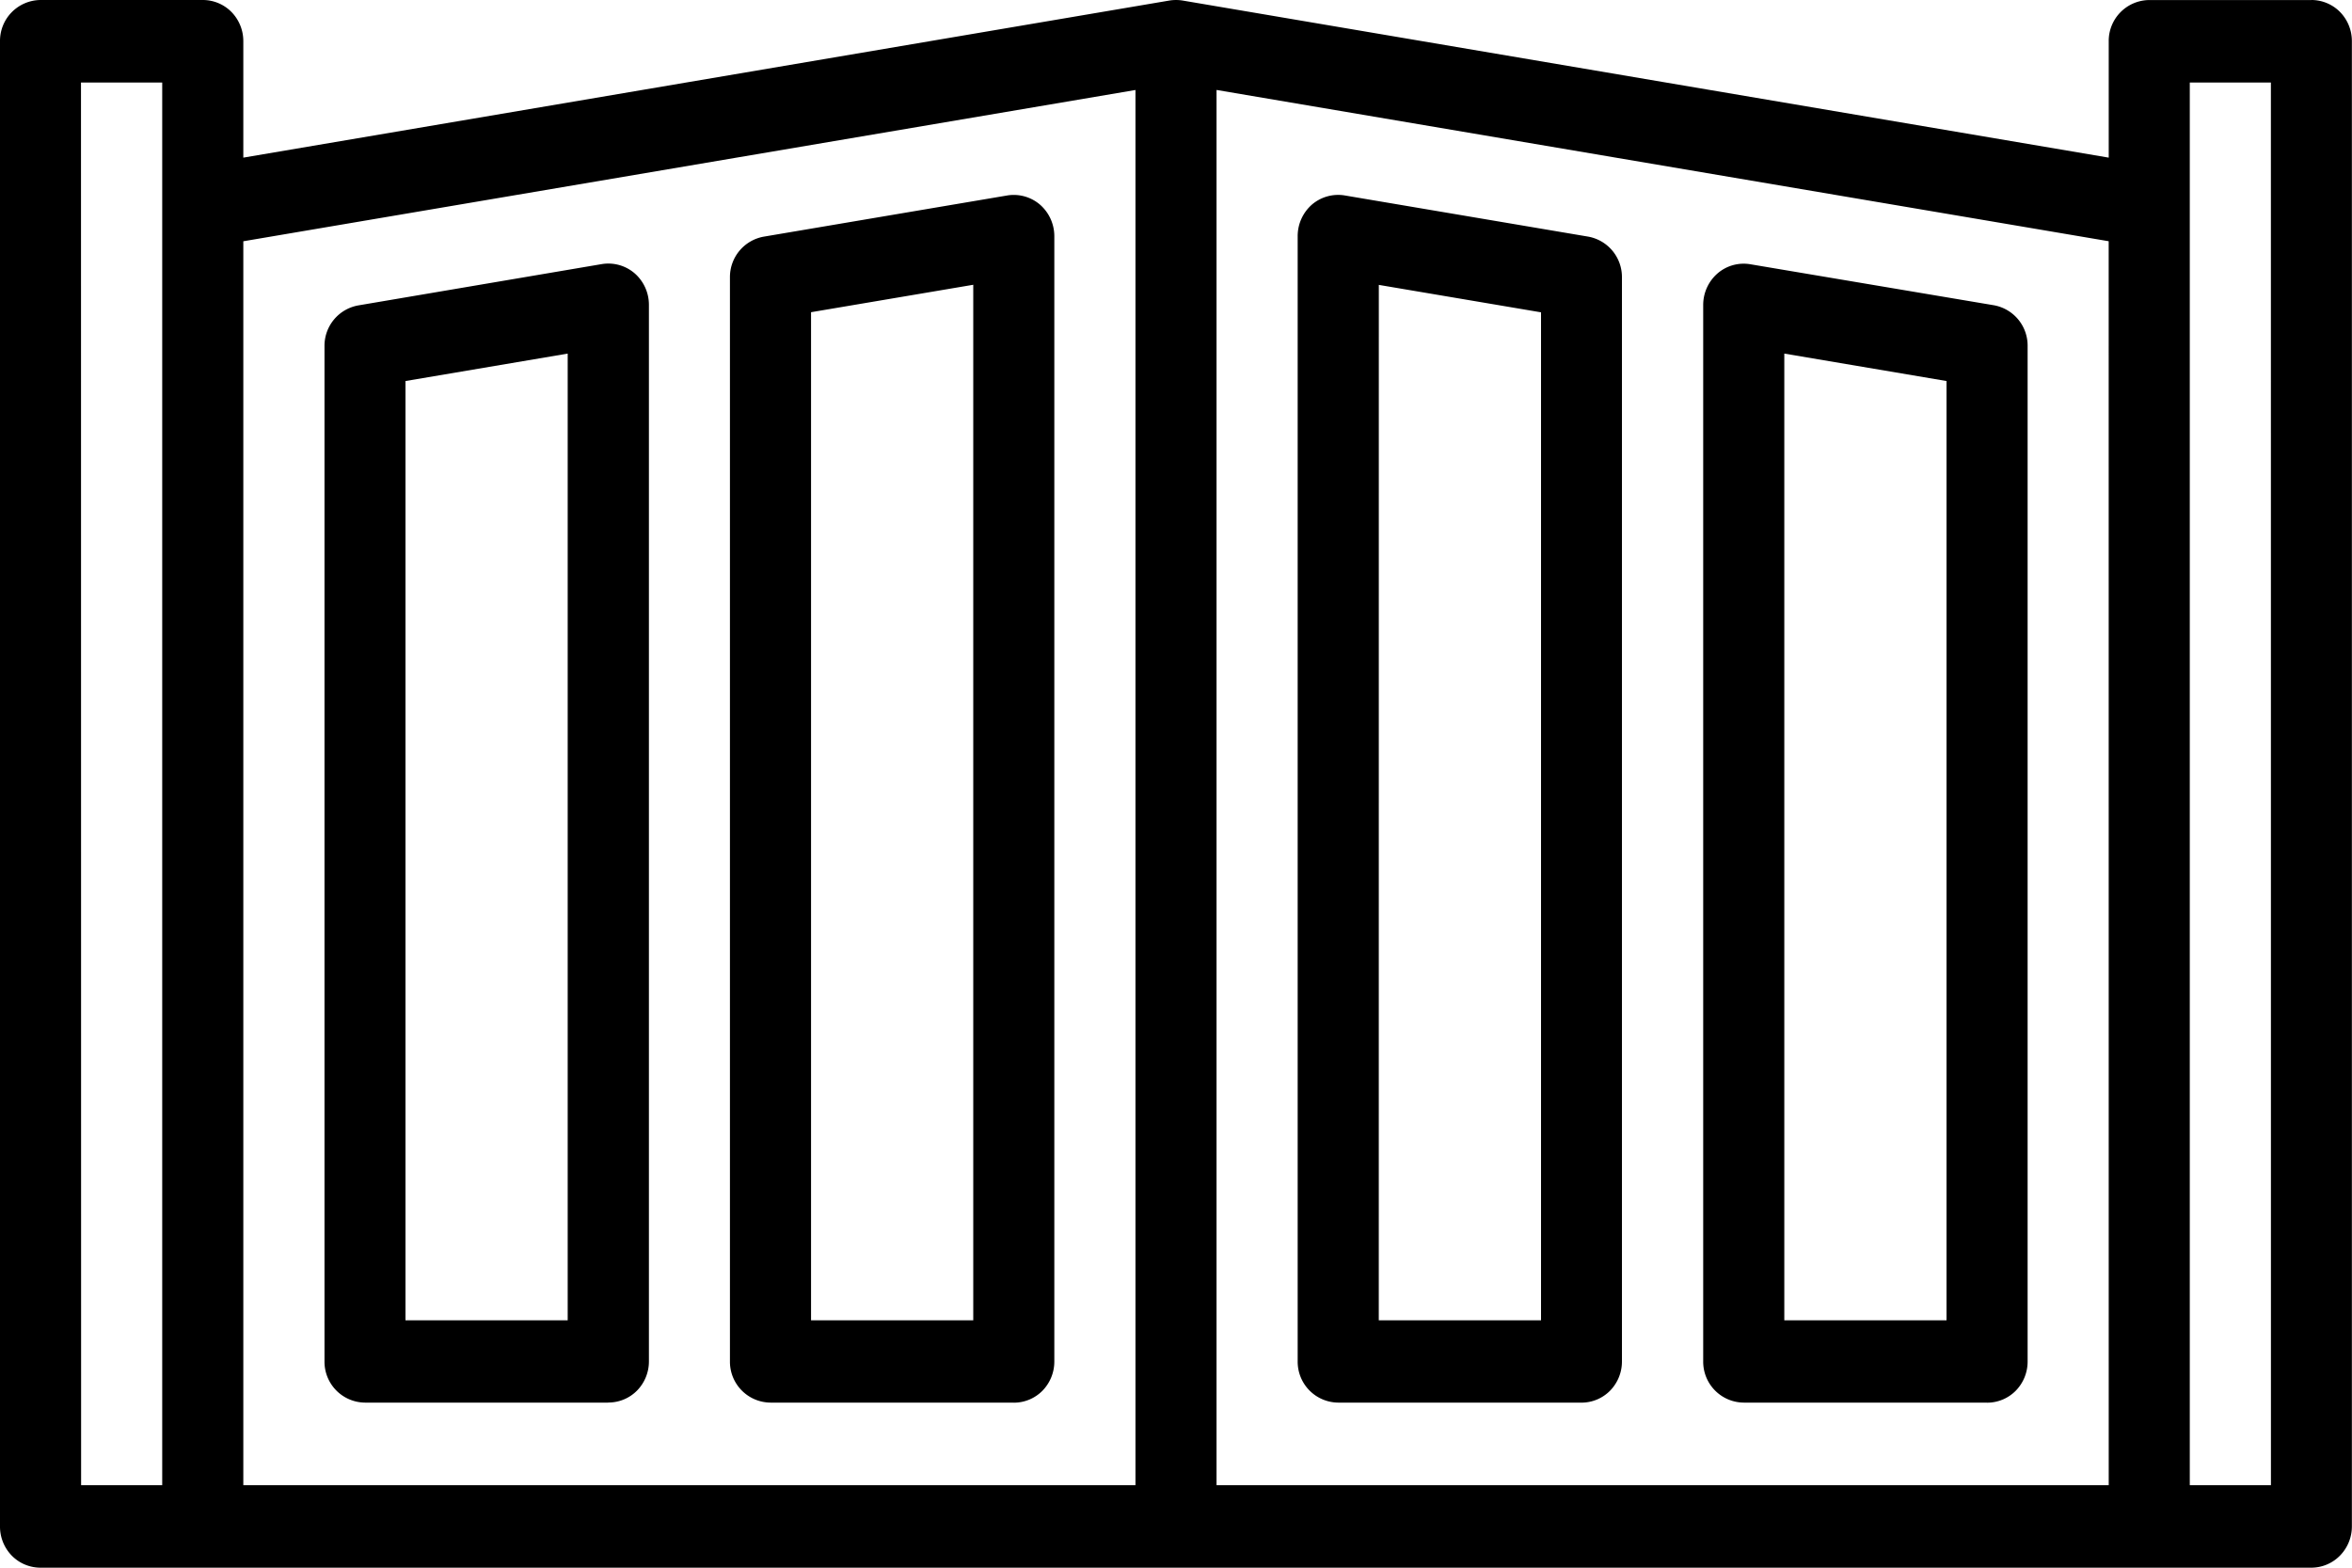 <svg xmlns="http://www.w3.org/2000/svg" width="60" height="40" viewBox="0 0 60 40">
  <path id="np_gate_4565543_000000" d="M20.2,56.1H14a1.043,1.043,0,0,1-1.034-1.053V29.141a1.046,1.046,0,0,1,.864-1.037l6.207-1.053a1.029,1.029,0,0,1,.84.234,1.067,1.067,0,0,1,.365.8v26.96a1.063,1.063,0,0,1-.3.745,1.026,1.026,0,0,1-.732.308ZM15.032,54H19.17V29.334l-4.138.7ZM30.55,56.1H24.343a1.043,1.043,0,0,1-1.034-1.053V27.389a1.047,1.047,0,0,1,.864-1.039L30.379,25.3a1.029,1.029,0,0,1,.84.234,1.068,1.068,0,0,1,.365.805V55.049a1.063,1.063,0,0,1-.3.745,1.026,1.026,0,0,1-.732.308ZM25.378,54h4.138V27.578l-4.138.7ZM45.033,56.1H38.826a1.043,1.043,0,0,1-1.034-1.053V26.336a1.068,1.068,0,0,1,.365-.805A1.029,1.029,0,0,1,39,25.3L45.2,26.349a1.047,1.047,0,0,1,.864,1.039v27.66a1.063,1.063,0,0,1-.3.745,1.026,1.026,0,0,1-.732.308ZM39.861,54H44V28.281l-4.138-.7ZM55.378,56.1H49.171a1.043,1.043,0,0,1-1.034-1.053V28.089a1.067,1.067,0,0,1,.365-.8,1.02,1.02,0,0,1,.84-.234L55.549,28.1a1.046,1.046,0,0,1,.864,1.037V55.049a1.063,1.063,0,0,1-.3.745,1.026,1.026,0,0,1-.732.308ZM50.206,54h4.138V30.034l-4.138-.7ZM63.654,20.313H59.516a1.043,1.043,0,0,0-1.034,1.053v2.968L34.859,20.326a1.061,1.061,0,0,0-.341,0L10.895,24.334V21.365a1.063,1.063,0,0,0-.3-.745,1.026,1.026,0,0,0-.732-.308H5.722a1.043,1.043,0,0,0-1.034,1.053V59.259a1.063,1.063,0,0,0,.3.745,1.026,1.026,0,0,0,.732.308H63.653A1.027,1.027,0,0,0,64.385,60a1.063,1.063,0,0,0,.3-.745V21.365a1.063,1.063,0,0,0-.3-.745,1.026,1.026,0,0,0-.732-.308Zm-56.9,2.105H8.826V58.207H6.757Zm26.9,35.789H10.895V26.468l22.759-3.86Zm24.828,0H35.722v-35.6l22.759,3.86Zm4.138,0H60.55V22.418h2.069Z" transform="translate(-4.688 -20.312)"/>
</svg>
